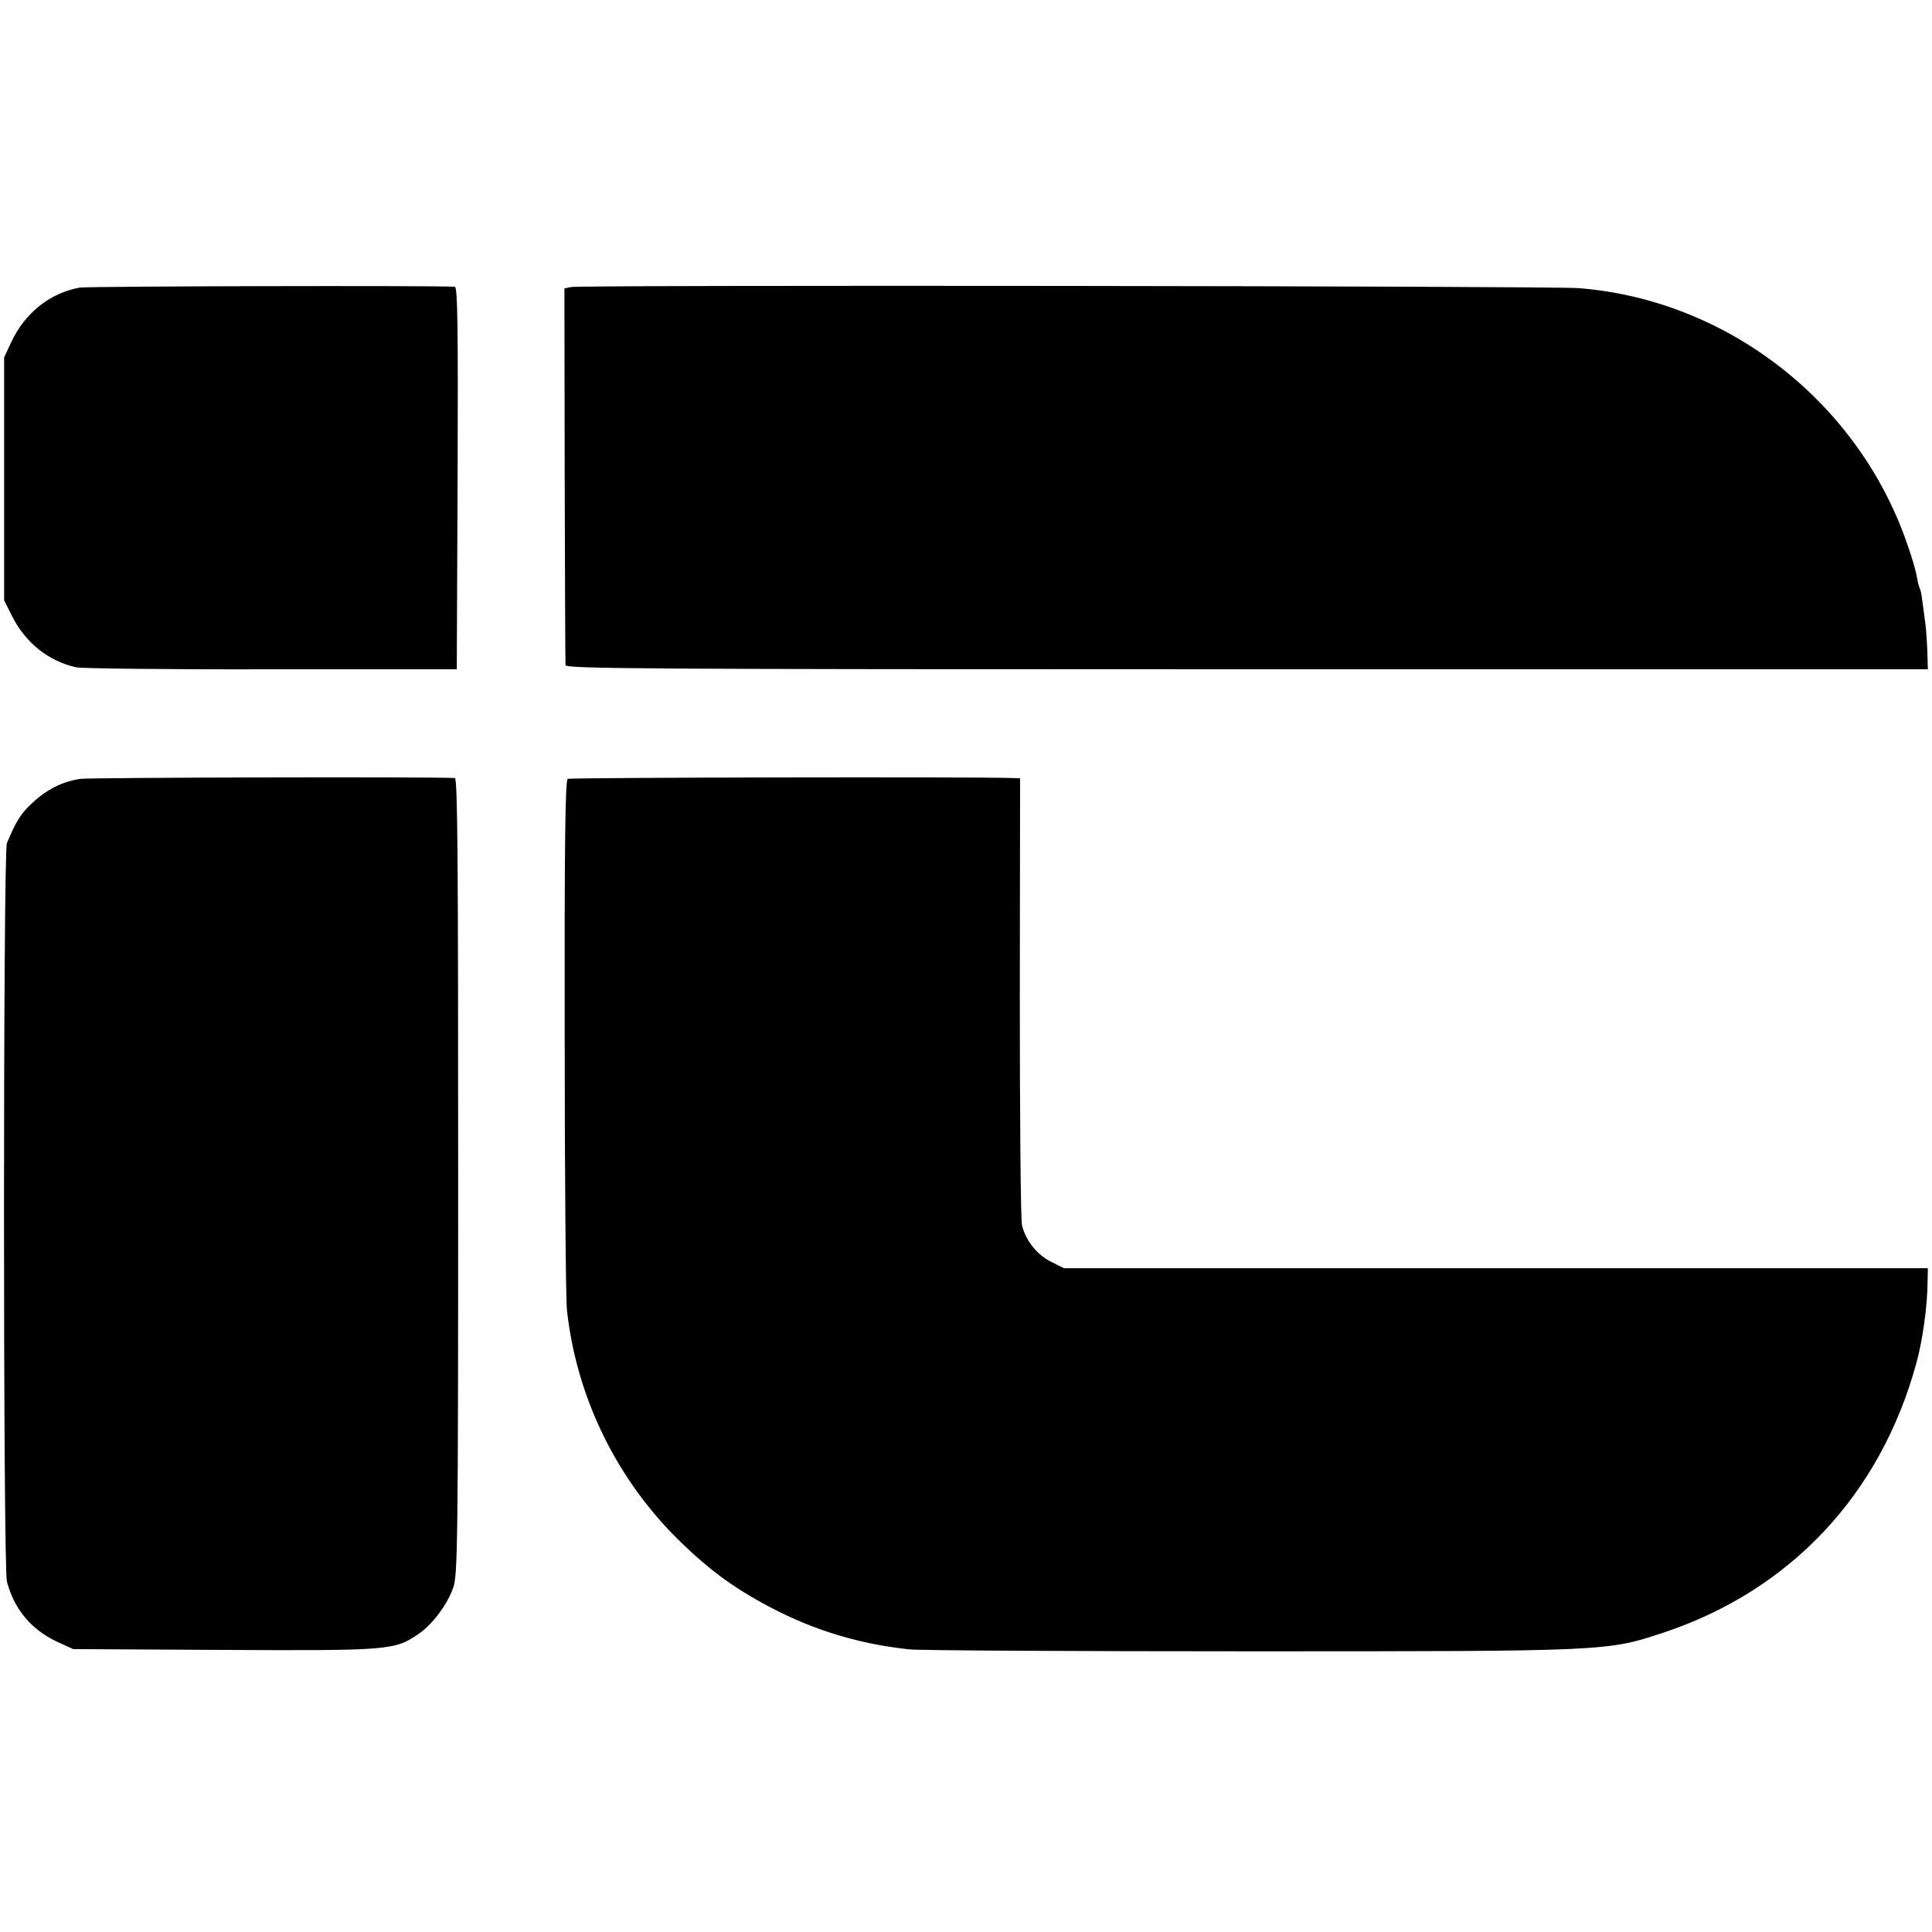 <?xml version="1.0" standalone="no"?>
<!DOCTYPE svg PUBLIC "-//W3C//DTD SVG 20010904//EN"
 "http://www.w3.org/TR/2001/REC-SVG-20010904/DTD/svg10.dtd">
<svg version="1.0" xmlns="http://www.w3.org/2000/svg"
 width="700pt" height="700pt" viewBox="0 0 700 700"
 preserveAspectRatio="xMidYMid meet">
<g transform="translate(0,700) scale(0.1,-0.1)"
fill="#000000" stroke="none">
<path d="M289 5958 c-107 -19 -198 -91 -248 -197 l-26 -56 0 -440 0 -440 28
-56 c49 -98 133 -165 234 -187 21 -4 339 -8 708 -7 l670 0 3 693 c2 550 0 692
-10 693 -79 5 -1327 2 -1359 -3z"/>
<path d="M2069 5960 l-24 -5 1 -675 c1 -371 2 -682 3 -690 1 -13 281 -15 2469
-15 l2467 0 -2 70 c-2 39 -5 88 -9 110 -3 22 -7 55 -10 74 -2 19 -6 37 -9 41
-2 4 -7 22 -10 41 -3 19 -17 67 -31 107 -174 520 -651 895 -1194 938 -97 8
-3613 12 -3651 4z"/>
<path d="M291 4178 c-67 -10 -125 -40 -179 -92 -38 -36 -55 -64 -87 -141 -14
-33 -14 -2622 0 -2675 26 -100 88 -174 181 -218 l59 -27 545 -3 c598 -3 621
-1 705 57 51 34 105 106 127 168 16 45 18 150 18 1491 0 1151 -2 1442 -12
1443 -73 5 -1318 2 -1357 -3z"/>
<path d="M2057 4178 c-9 -5 -12 -230 -11 -930 0 -507 4 -954 8 -993 33 -306
170 -595 386 -816 117 -118 213 -190 350 -262 161 -85 326 -134 505 -153 39
-4 594 -7 1235 -7 1299 0 1292 0 1498 68 459 153 785 500 915 975 23 82 40
205 41 295 l1 50 -1565 0 -1565 0 -46 23 c-51 25 -92 76 -106 132 -5 19 -8
392 -8 828 l1 792 -26 1 c-121 5 -1604 2 -1613 -3z"/>
</g>
</svg>
